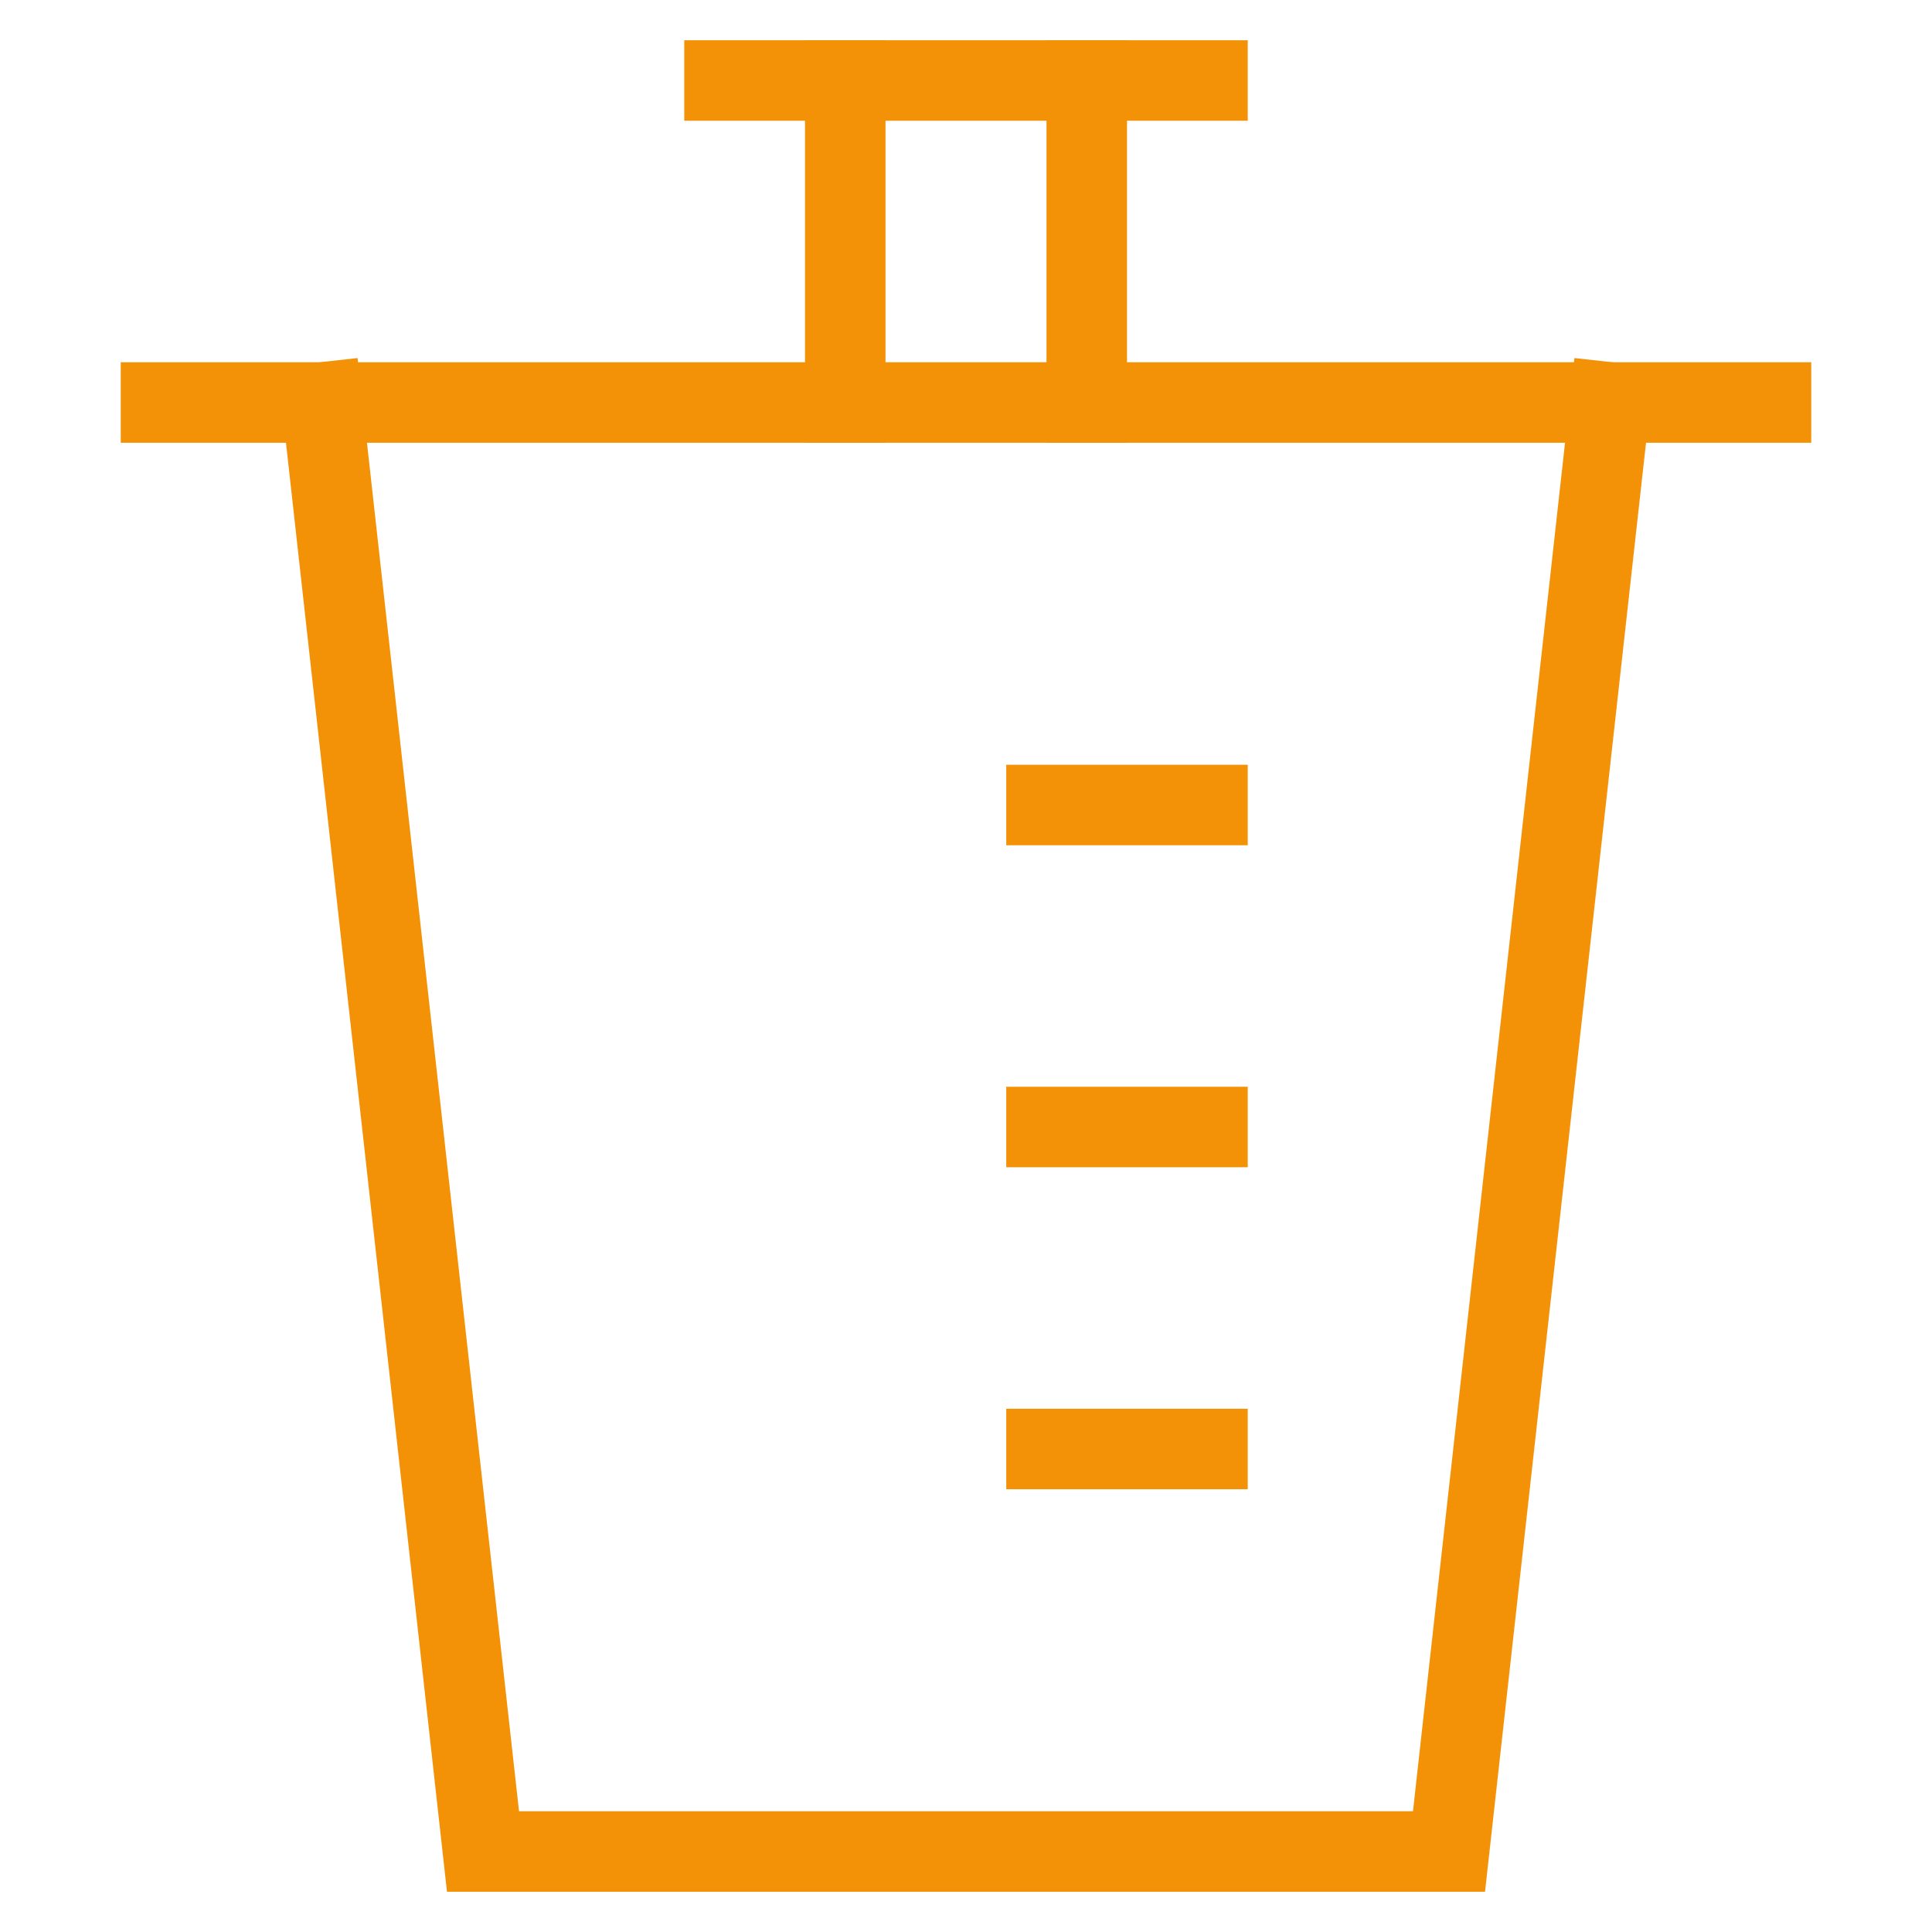 <svg version="1.1" xmlns="http://www.w3.org/2000/svg" xmlns:xlink="http://www.w3.org/1999/xlink" x="0px" y="0px" viewBox="0 0 48 48" xml:space="preserve" width="48" height="48"><title>shaker</title><g class="nc-icon-wrapper" stroke-linecap="square" stroke-linejoin="miter" stroke-width="2" fill="#f39207" stroke="#f39207"><polyline data-cap="butt" fill="none" stroke="#f39207" stroke-miterlimit="10" points="8,10 12,46 36,46 40,10 " stroke-linecap="butt"/> <line fill="none" stroke="#f39207" stroke-miterlimit="10" x1="4" y1="10" x2="44" y2="10"/> <line data-color="color-2" fill="none" stroke-miterlimit="10" x1="26" y1="20" x2="30" y2="20"/> <line data-color="color-2" fill="none" stroke-miterlimit="10" x1="26" y1="28" x2="30" y2="28"/> <line data-color="color-2" fill="none" stroke-miterlimit="10" x1="26" y1="36" x2="30" y2="36"/> <line fill="none" stroke="#f39207" stroke-miterlimit="10" x1="18" y1="2" x2="30" y2="2"/> <line fill="none" stroke="#f39207" stroke-miterlimit="10" x1="21" y1="10" x2="21" y2="2"/> <line fill="none" stroke="#f39207" stroke-miterlimit="10" x1="27" y1="2" x2="27" y2="10"/></g></svg>